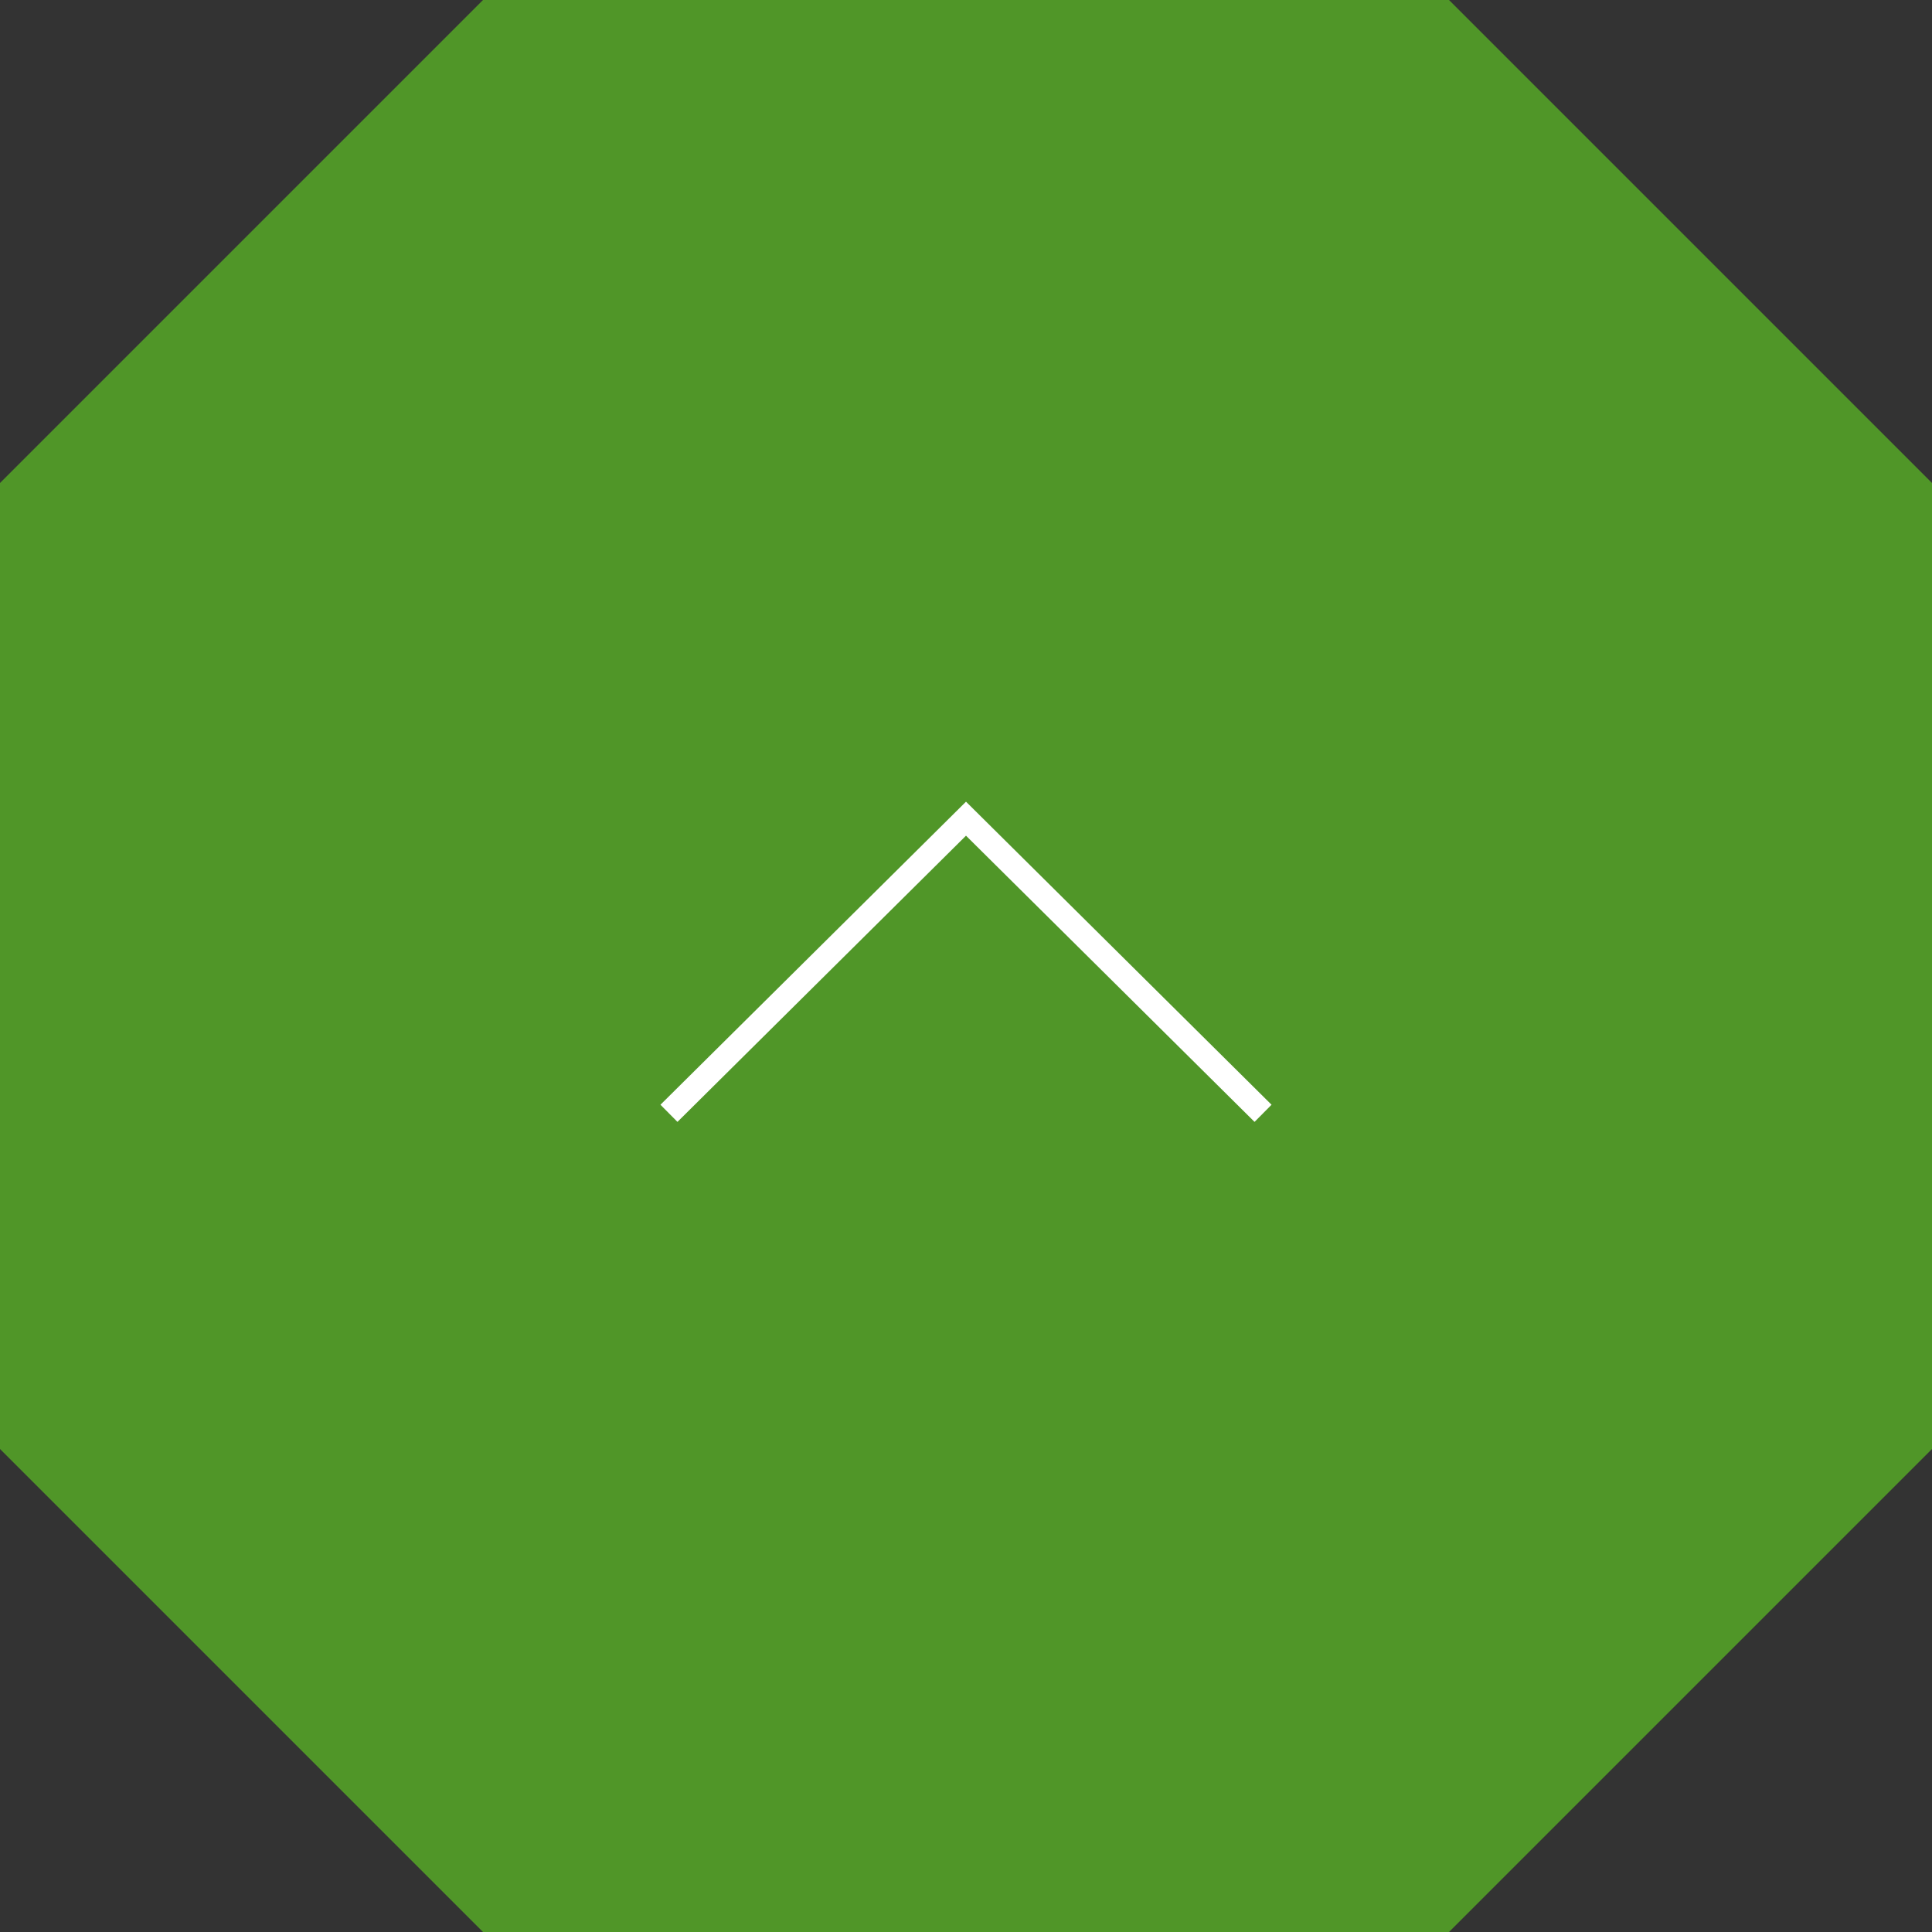 <?xml version="1.0" encoding="utf-8"?>
<!-- Generator: Adobe Illustrator 25.0.1, SVG Export Plug-In . SVG Version: 6.00 Build 0)  -->
<svg version="1.1" id="レイヤー_1" xmlns="http://www.w3.org/2000/svg" xmlns:xlink="http://www.w3.org/1999/xlink" x="0px"
	 y="0px" width="80px" height="80px" viewBox="0 0 80 80" style="enable-background:new 0 0 80 80;" xml:space="preserve">
<rect x="0" y="0" width="80" height="80" fill="#333333" stroke="none"/>
<style type="text/css">
	.st0{fill:#509628;}
	.st1{fill:none;stroke:#FFFFFF;stroke-miterlimit:10;}
</style>
<polygon class="st0" points="20,0 0,20 0,60 20,80 60,80 80,60 80,20 60,0 "/>
<polyline class="st1" points="27.7,46.1 40,33.9 52.3,46.1 "/>
</svg>
